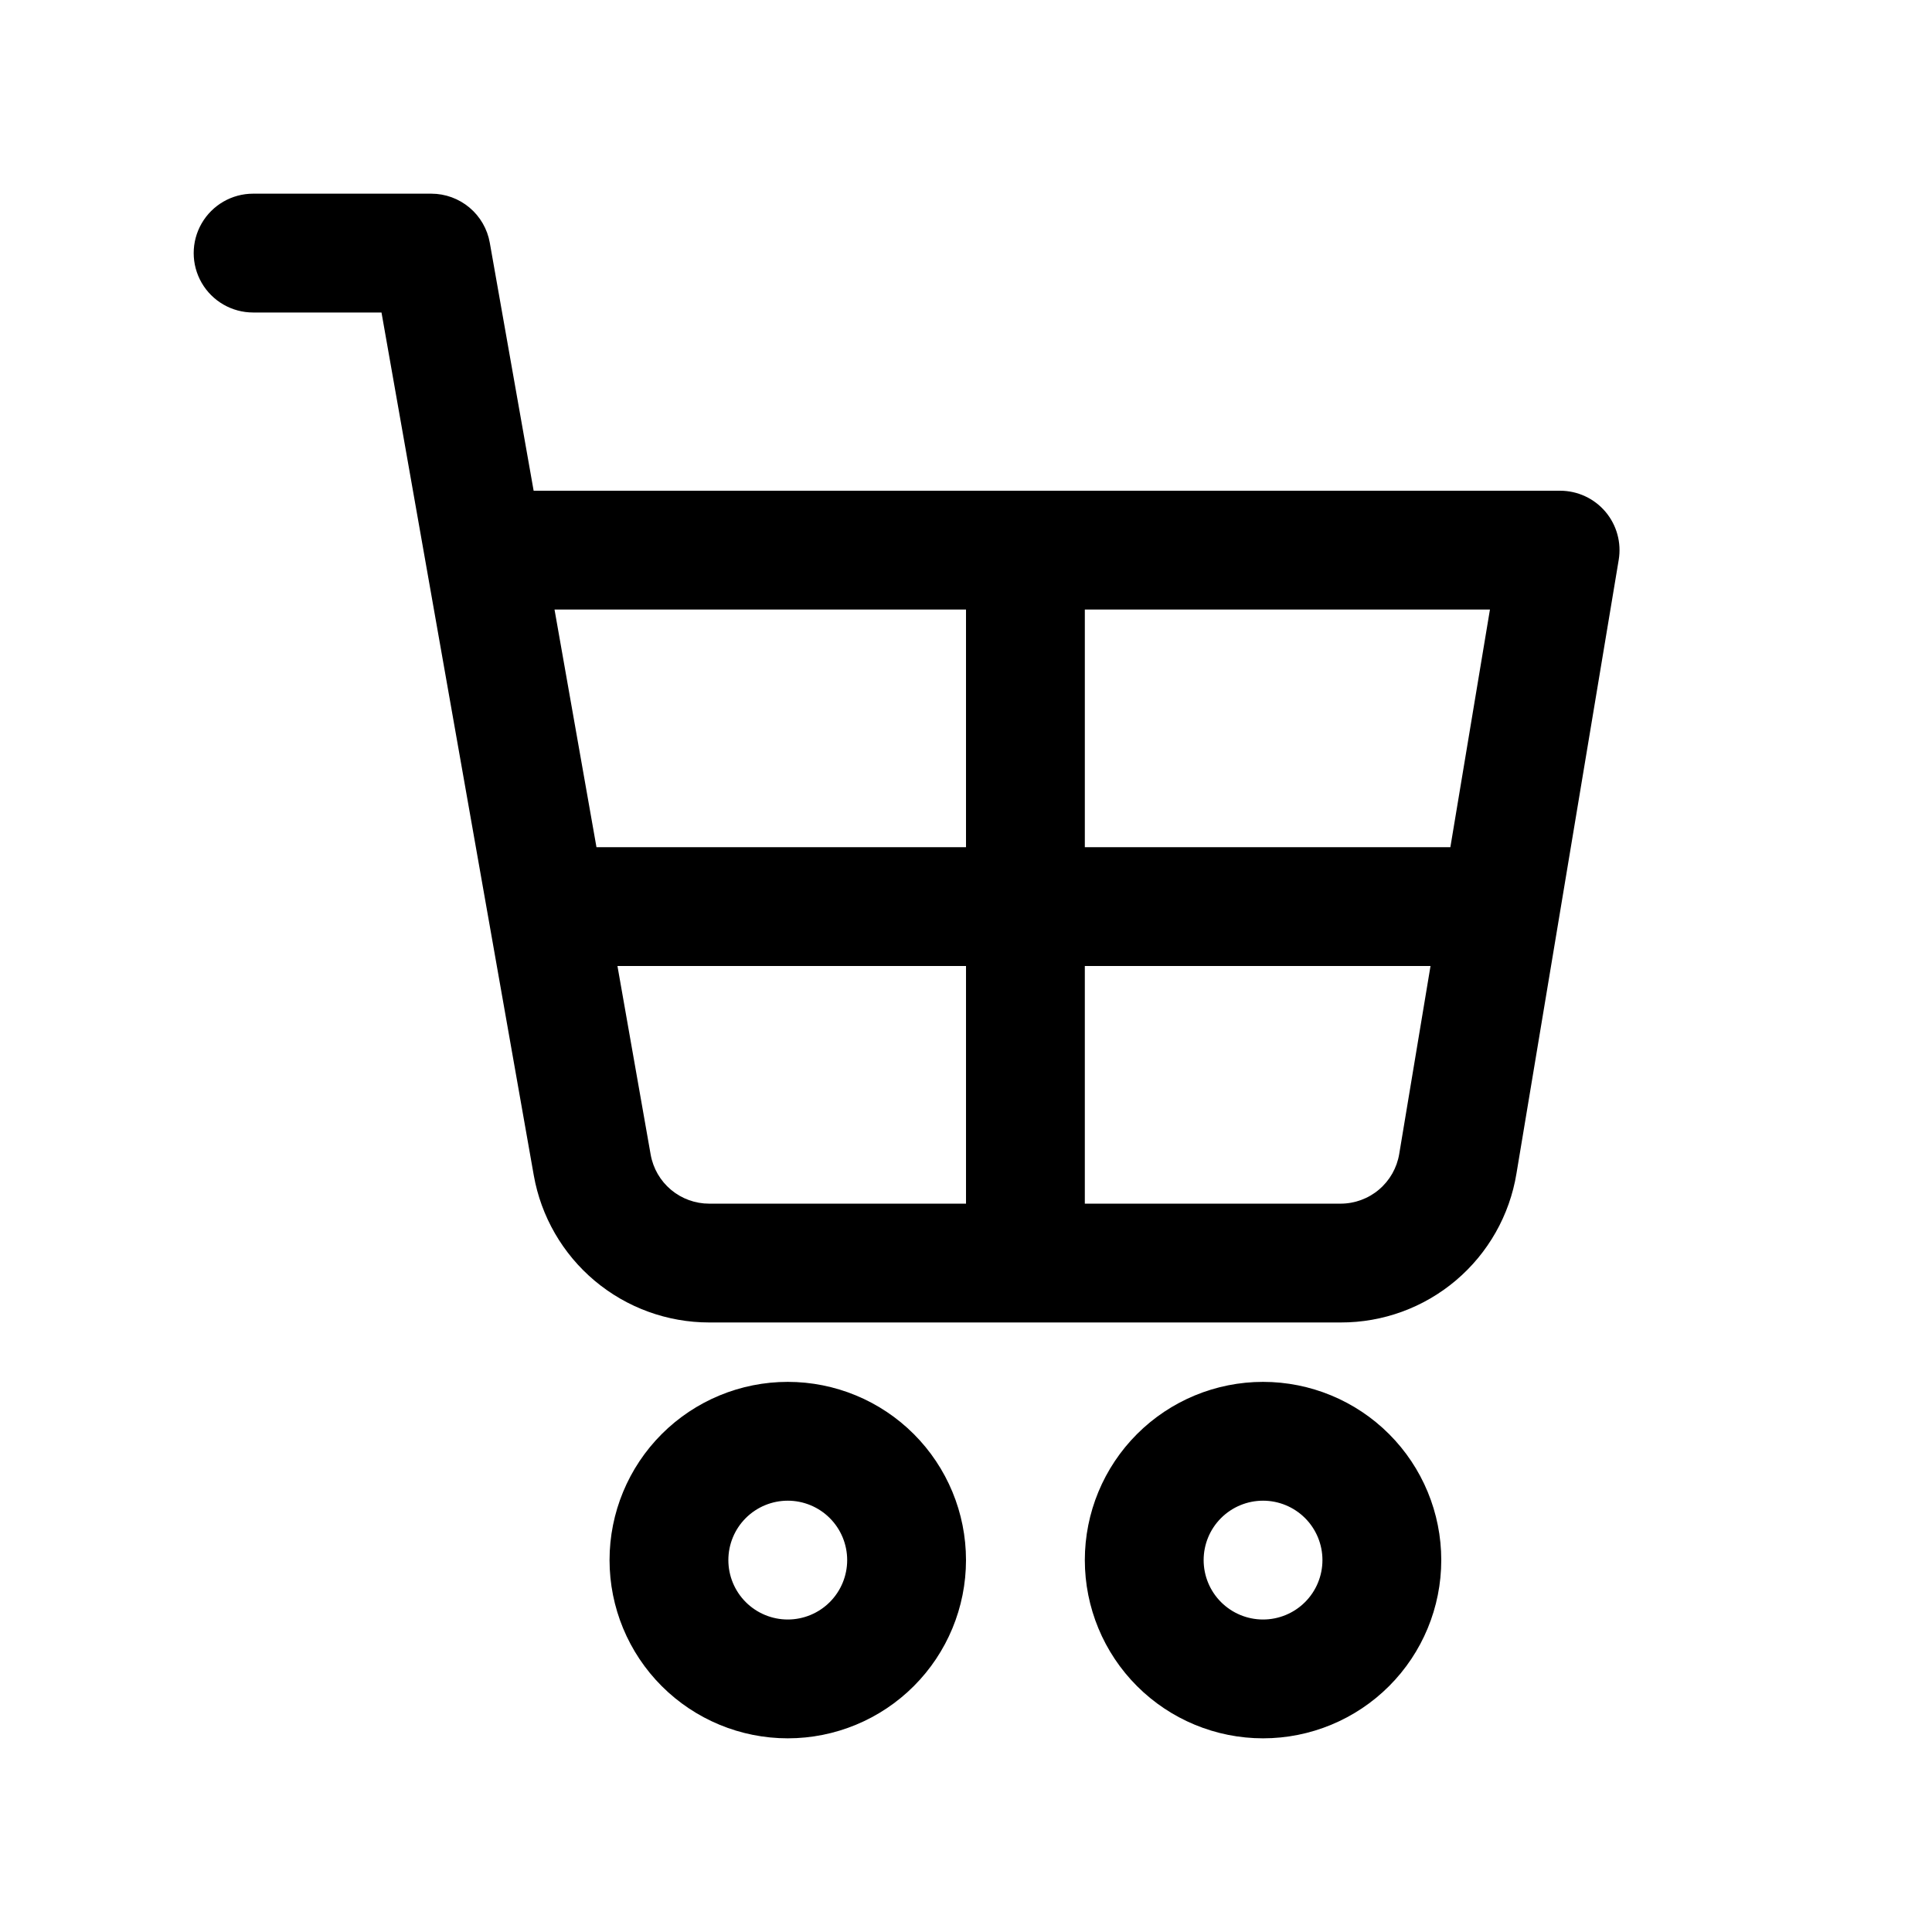 <?xml version="1.0" encoding="UTF-8"?>
<!-- The Best Svg Icon site in the world: iconSvg.co, Visit us! https://iconsvg.co -->
<svg fill="#000000" width="800px" height="800px" version="1.1" viewBox="144 144 512 512" xmlns="http://www.w3.org/2000/svg">
 <g>
  <path d="m525.95 557.44c0-12.523-4.973-24.539-13.832-33.398-8.859-8.855-20.871-13.832-33.398-13.832s-24.539 4.977-33.398 13.832c-8.859 8.859-13.832 20.875-13.832 33.398 0 12.527 4.973 24.543 13.832 33.398 8.859 8.859 20.871 13.836 33.398 13.836s24.539-4.977 33.398-13.836c8.859-8.855 13.832-20.871 13.832-33.398zm-62.977 0h0.004c0-4.176 1.656-8.18 4.609-11.133 2.953-2.949 6.957-4.609 11.133-4.609s8.18 1.66 11.133 4.609c2.953 2.953 4.609 6.957 4.609 11.133s-1.656 8.18-4.609 11.133c-2.953 2.953-6.957 4.613-11.133 4.613s-8.18-1.66-11.133-4.613c-2.953-2.953-4.609-6.957-4.609-11.133z"/>
  <path d="m400 557.44c0-12.523-4.977-24.539-13.836-33.398-8.855-8.855-20.871-13.832-33.398-13.832s-24.539 4.977-33.398 13.832c-8.855 8.859-13.832 20.875-13.832 33.398 0 12.527 4.977 24.543 13.832 33.398 8.859 8.859 20.871 13.836 33.398 13.836s24.543-4.977 33.398-13.836c8.859-8.855 13.836-20.871 13.836-33.398zm-62.977 0c0-4.176 1.656-8.18 4.609-11.133 2.953-2.949 6.957-4.609 11.133-4.609s8.18 1.66 11.133 4.609c2.953 2.953 4.613 6.957 4.613 11.133s-1.66 8.18-4.613 11.133c-2.953 2.953-6.957 4.613-11.133 4.613s-8.18-1.66-11.133-4.613c-2.953-2.953-4.609-6.957-4.609-11.133z"/>
  <path d="m557.44 274.05h-272.02l-11.621-65.715c-0.641-3.644-2.547-6.941-5.379-9.32-2.836-2.379-6.414-3.684-10.113-3.688h-47.23c-5.625 0-10.824 3.004-13.637 7.875-2.812 4.871-2.812 10.871 0 15.742s8.012 7.871 13.637 7.871h34.023l40.352 228.64c1.93 10.93 7.652 20.832 16.156 27.969 8.504 7.133 19.25 11.043 30.352 11.043h167.33c11.188 0.031 22.02-3.926 30.555-11.16 8.539-7.231 14.223-17.266 16.031-28.309l27.094-162.61c0.766-4.562-0.52-9.234-3.508-12.77-2.992-3.531-7.387-5.57-12.016-5.57zm-29.078 94.465h-96.871v-62.977h107.36zm-128.36-62.977v62.977h-97.93l-11.117-62.977zm-83.57 144.44-8.801-49.973h92.371v62.977h-68.047c-3.703 0.004-7.293-1.297-10.129-3.676-2.84-2.379-4.75-5.684-5.394-9.332zm182.85 13.004h-67.793v-62.977h91.613l-8.297 49.828c-0.613 3.672-2.512 7.012-5.356 9.418-2.84 2.406-6.445 3.727-10.168 3.731z"/>
 </g>
</svg>